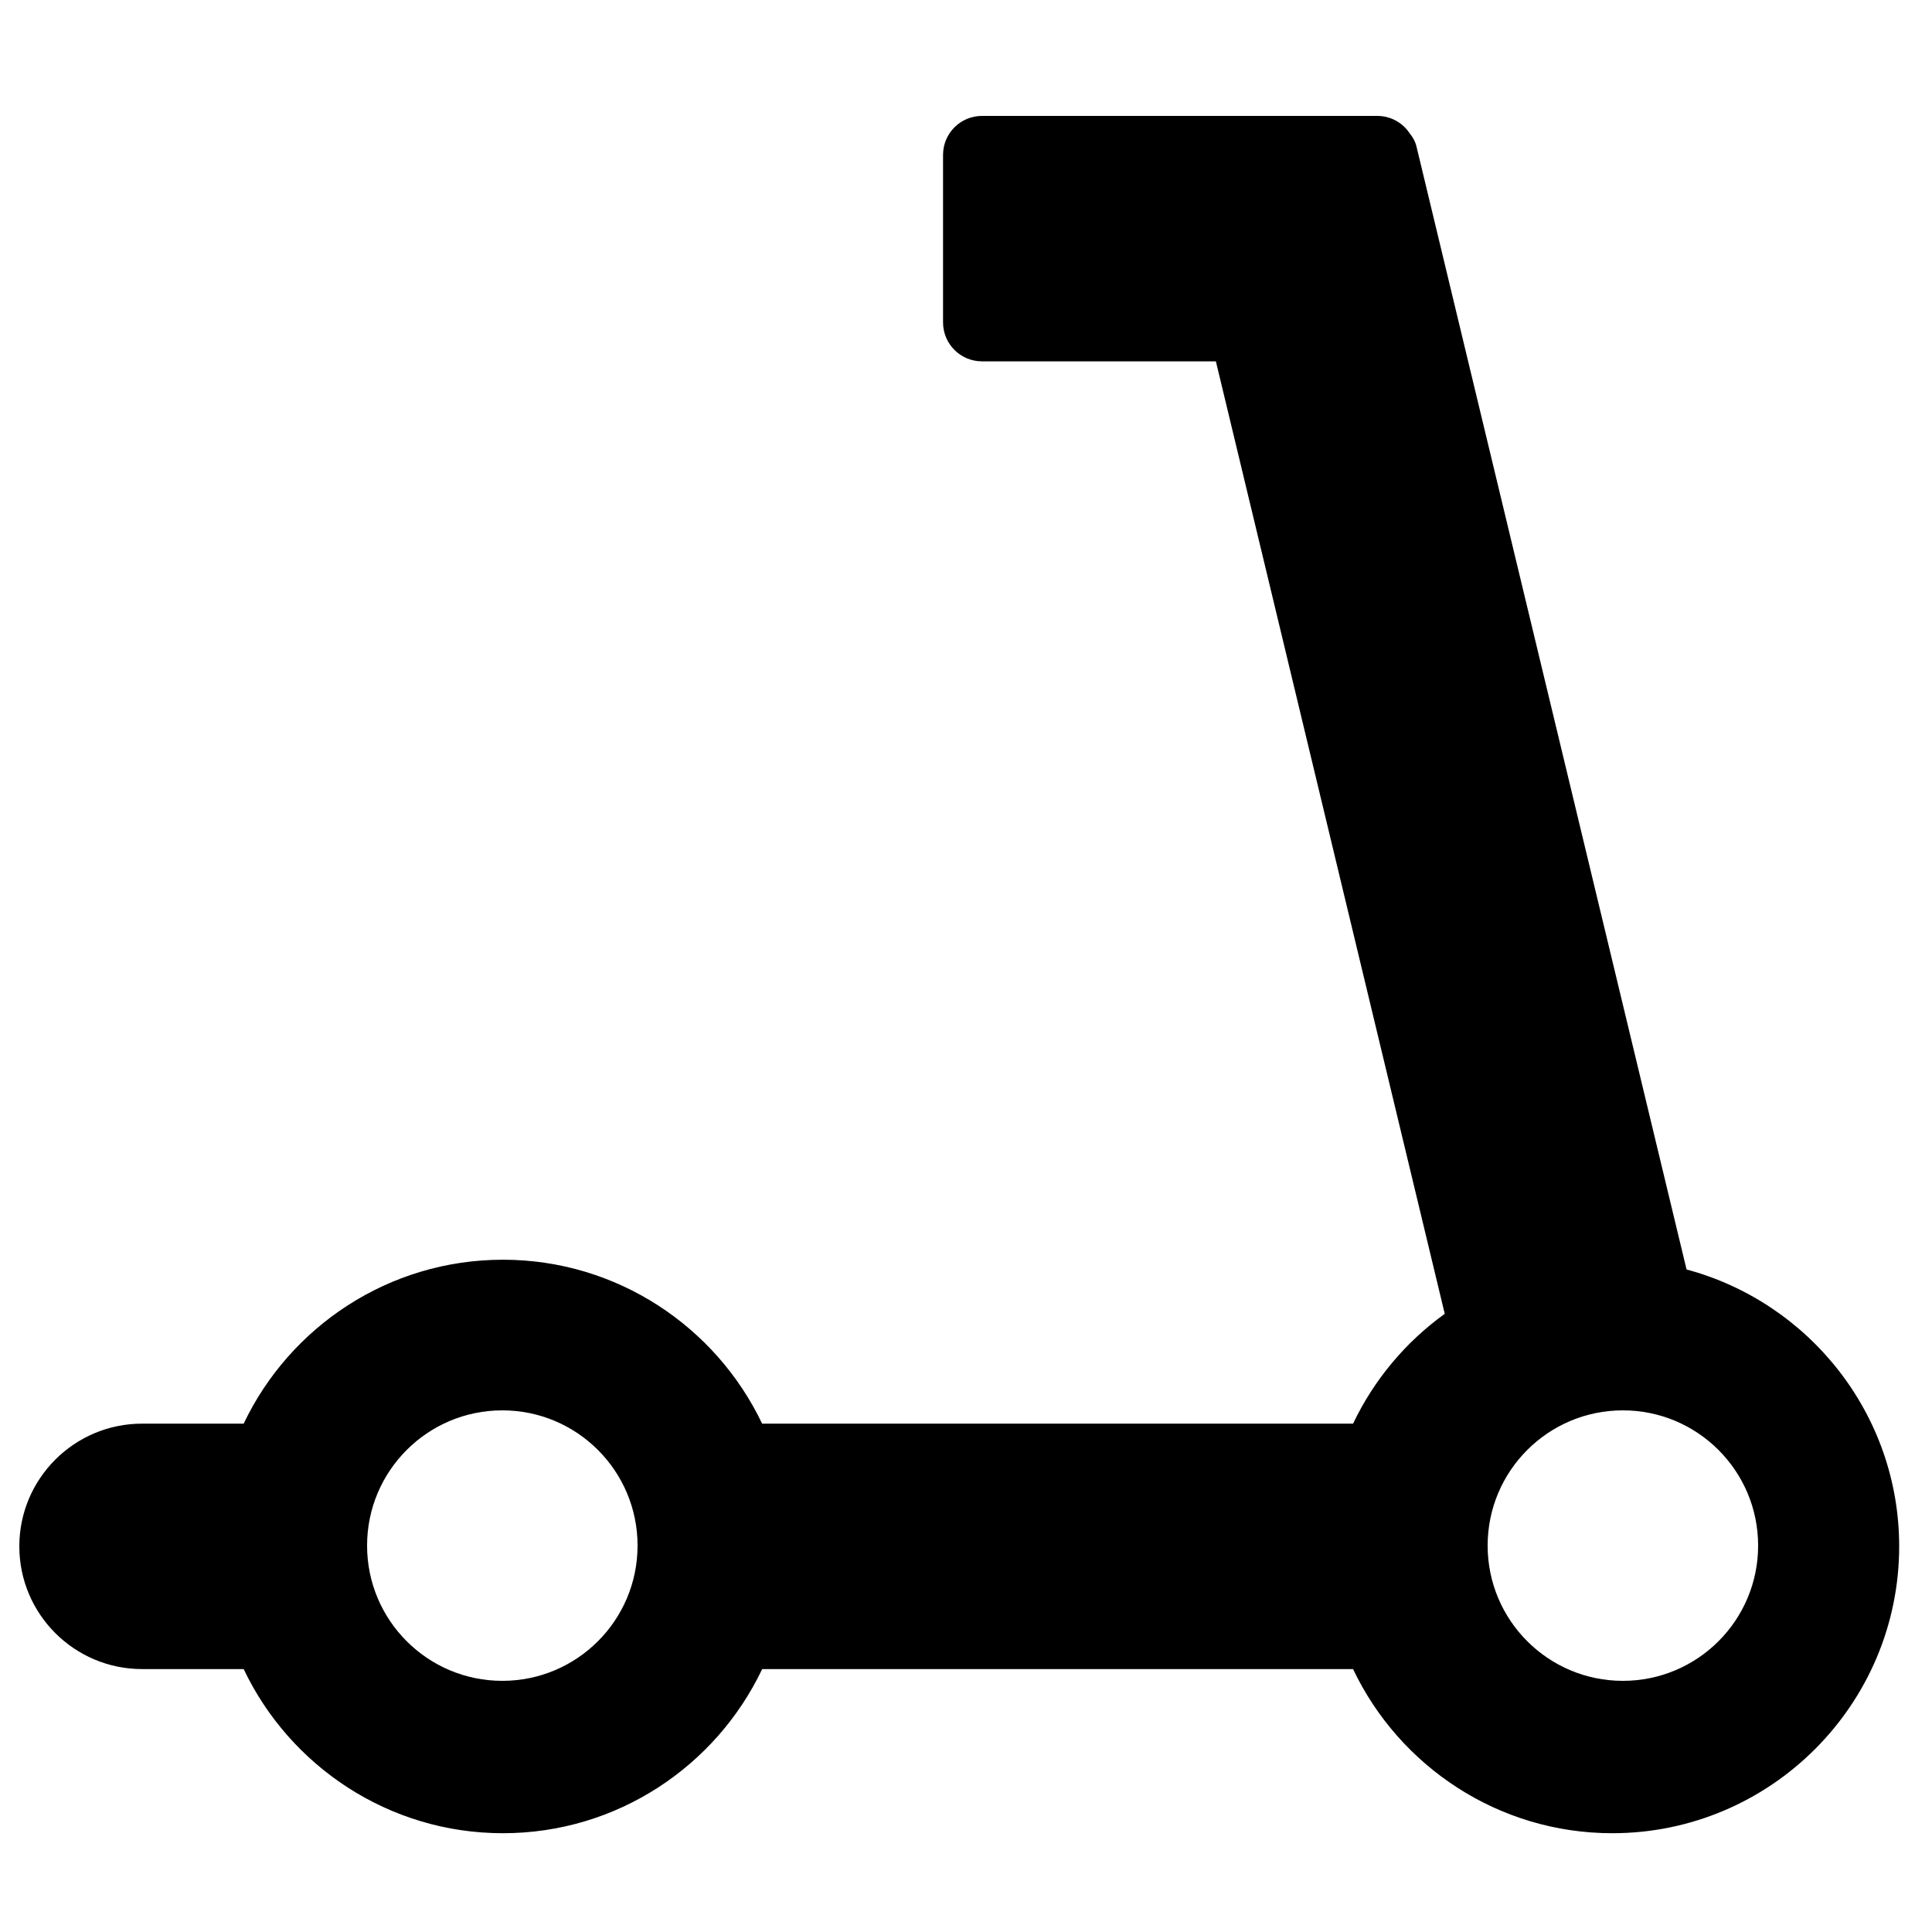 <?xml version="1.0" encoding="UTF-8"?>
<svg width="100px" height="100px" viewBox="0 0 100 100" version="1.1" xmlns="http://www.w3.org/2000/svg" xmlns:xlink="http://www.w3.org/1999/xlink">
    <title>11</title>
    <g id="1" stroke="none" stroke-width="1" fill="none" fill-rule="evenodd">
        <g id="4" transform="translate(-525, -1956)" fill="#000000" fill-rule="nonzero">
            <g id="11" transform="translate(525, 1956)">
                <rect id="矩形" opacity="0" x="0" y="0" width="100" height="100"></rect>
                <path d="M71.289,6 C71.992,6 72.613,6.363 72.965,6.902 C73.141,7.113 73.27,7.359 73.328,7.629 L87.296,65.708 C93.623,67.405 98.301,73.188 98.301,80.039 C98.301,88.219 91.645,94.887 83.453,94.887 C77.542,94.887 72.42,91.411 70.034,86.391 L39.45,86.391 C37.065,91.407 31.949,94.887 26.031,94.887 C20.12,94.887 14.999,91.411 12.612,86.391 L7.352,86.391 C3.848,86.391 1,83.543 1,80.039 C1,76.535 3.848,73.688 7.352,73.688 L12.613,73.687 C15,68.672 20.121,65.203 26.031,65.203 C31.94,65.203 37.059,68.676 39.447,73.687 L70.035,73.687 C71.116,71.416 72.758,69.461 74.78,68.003 L62.934,18.703 L50.828,18.703 C49.715,18.703 48.812,17.801 48.812,16.688 L48.812,8.016 C48.812,6.902 49.715,6 50.828,6 L71.289,6 Z M84,73 C80.134,73 77,76.134 77,80 C77,83.866 80.134,87 84,87 C87.866,87 91,83.866 91,80 C91,76.134 87.866,73 84,73 Z M26,73 C22.134,73 19,76.134 19,80 C19,83.866 22.134,87 26,87 C29.866,87 33,83.866 33,80 C33,76.134 29.866,73 26,73 Z" id="形状结合"></path>
            </g>
        </g>
    </g>
</svg>